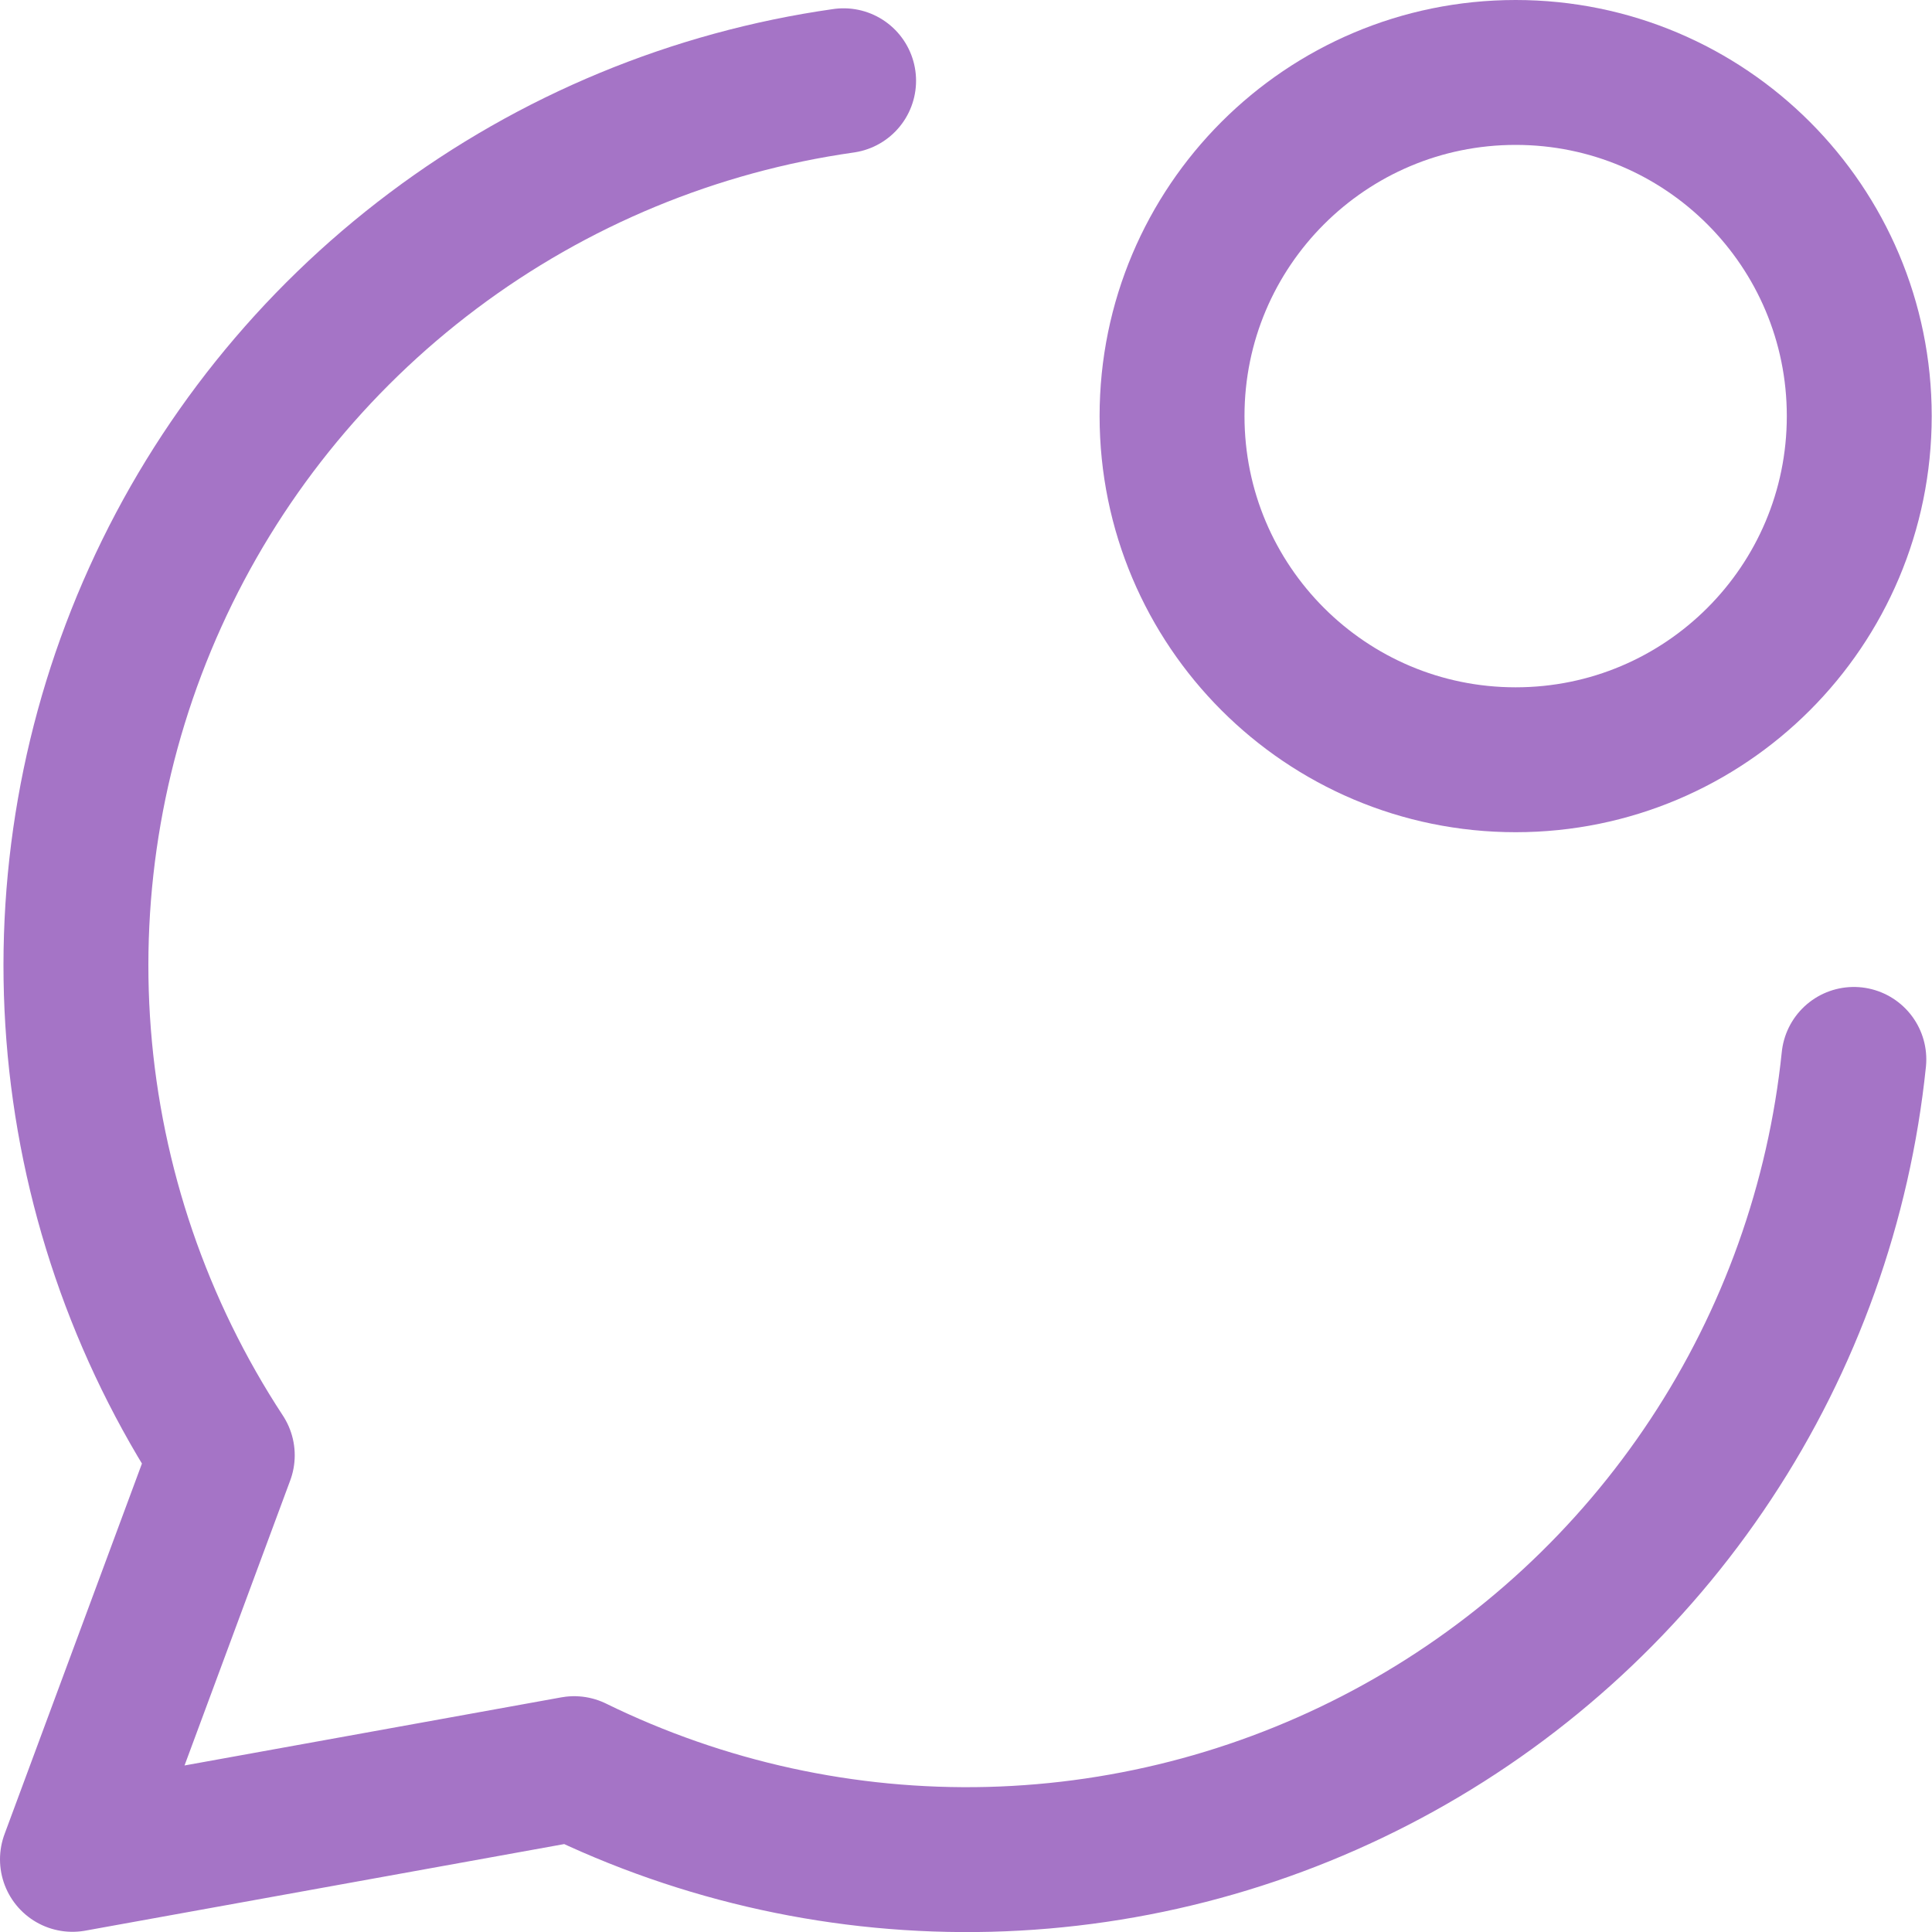 <?xml version="1.0" encoding="UTF-8"?> <svg xmlns="http://www.w3.org/2000/svg" width="20" height="20" viewBox="0 0 20 20" fill="none"> <path d="M8.733 0.836C7.191 1.055 5.729 1.66 4.484 2.595C3.238 3.53 2.248 4.764 1.607 6.183C0.965 7.602 0.693 9.161 0.814 10.713C0.935 12.266 1.447 13.763 2.301 15.065L0.75 19.248L5.944 18.309C7.279 18.963 8.753 19.285 10.239 19.248C11.726 19.21 13.181 18.814 14.482 18.093C15.783 17.372 16.89 16.348 17.71 15.107C18.53 13.867 19.038 12.446 19.191 10.967" stroke="#A574C6" stroke-width="1.5" stroke-linecap="round" stroke-linejoin="round"></path> <path d="M15.69 7.865C17.655 7.865 19.247 6.272 19.247 4.307C19.247 2.343 17.655 0.75 15.69 0.75C13.726 0.75 12.133 2.343 12.133 4.307C12.133 6.272 13.726 7.865 15.69 7.865Z" stroke="#A574C6" stroke-width="1.5" stroke-linecap="round" stroke-linejoin="round"></path> </svg> 